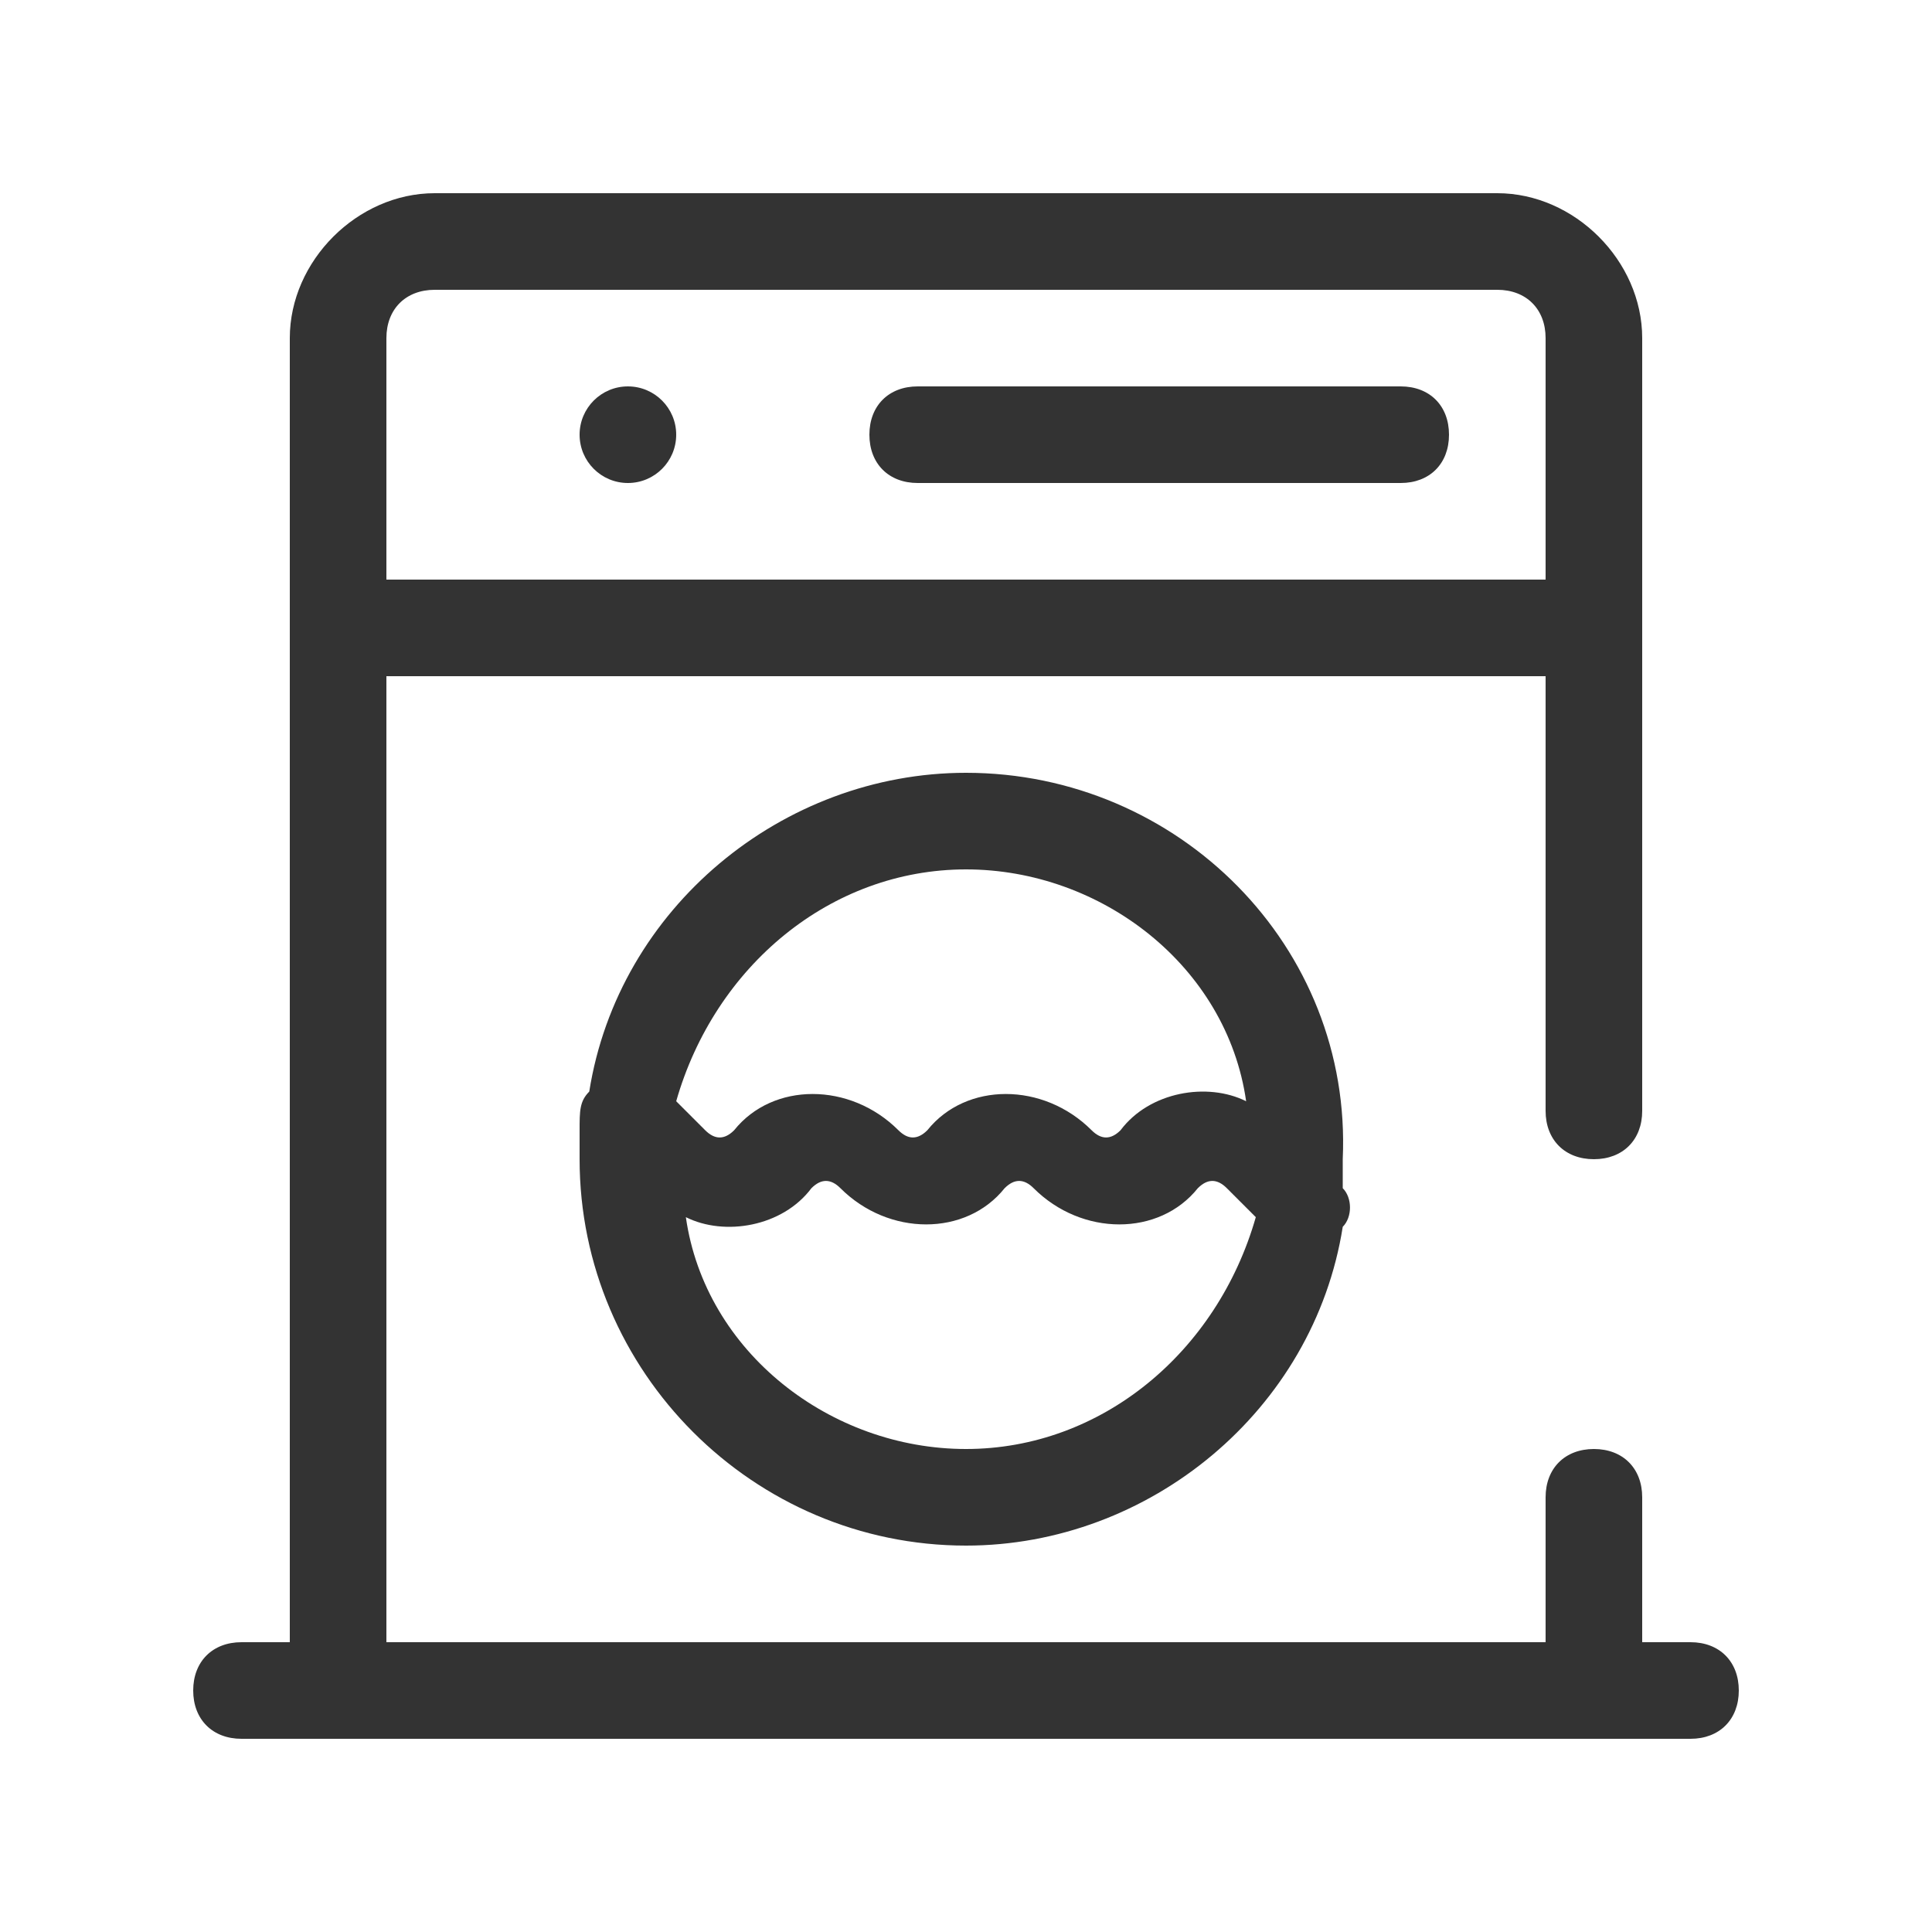<?xml version="1.0" encoding="utf-8"?>
<!-- Generator: Adobe Illustrator 24.3.0, SVG Export Plug-In . SVG Version: 6.00 Build 0)  -->
<svg version="1.1" id="Capa_1" xmlns="http://www.w3.org/2000/svg" xmlns:xlink="http://www.w3.org/1999/xlink" x="0px" y="0px"
	 viewBox="0 0 20 20" style="enable-background:new 0 0 20 20;" xml:space="preserve">
<style type="text/css">
	.st0{fill:#333333;}
</style>
<g>
	<path class="st0" d="M17.5,17H17v-1.5c0-0.3-0.2-0.5-0.5-0.5S16,15.2,16,15.5V17H4V7h12v4.5c0,0.3,0.2,0.5,0.5,0.5s0.5-0.2,0.5-0.5
		v-8C17,2.7,16.3,2,15.5,2h-11C3.7,2,3,2.7,3,3.5V17H2.5C2.2,17,2,17.2,2,17.5S2.2,18,2.5,18h15c0.3,0,0.5-0.2,0.5-0.5
		S17.8,17,17.5,17z M4.5,3h11C15.8,3,16,3.2,16,3.5V6H4V3.5C4,3.2,4.2,3,4.5,3z"/>
	<circle class="st0" cx="6.5" cy="4.5" r="0.5"/>
	<path class="st0" d="M9.5,5h5C14.8,5,15,4.8,15,4.5S14.8,4,14.5,4h-5C9.2,4,9,4.2,9,4.5S9.2,5,9.5,5z"/>
	<path class="st0" d="M10,8c-1.9,0-3.6,1.4-3.9,3.3C6,11.4,6,11.5,6,11.7c0,0.1,0,0.2,0,0.3c0,2.2,1.8,4,4,4c1.9,0,3.6-1.4,3.9-3.3
		c0.1-0.1,0.1-0.3,0-0.4c0-0.1,0-0.2,0-0.3C14,9.8,12.2,8,10,8z M10,9c1.4,0,2.7,1,2.9,2.4c-0.4-0.2-1-0.1-1.3,0.3
		c-0.1,0.1-0.2,0.1-0.3,0c-0.5-0.5-1.3-0.5-1.7,0c-0.1,0.1-0.2,0.1-0.3,0c-0.5-0.5-1.3-0.5-1.7,0c-0.1,0.1-0.2,0.1-0.3,0l-0.3-0.3
		C7.4,10,8.6,9,10,9z M10,15c-1.4,0-2.7-1-2.9-2.4c0.4,0.2,1,0.1,1.3-0.3c0.1-0.1,0.2-0.1,0.3,0c0.5,0.5,1.3,0.5,1.7,0
		c0.1-0.1,0.2-0.1,0.3,0c0.5,0.5,1.3,0.5,1.7,0c0.1-0.1,0.2-0.1,0.3,0l0.3,0.3C12.6,14,11.4,15,10,15z"/>
</g>
</svg>
